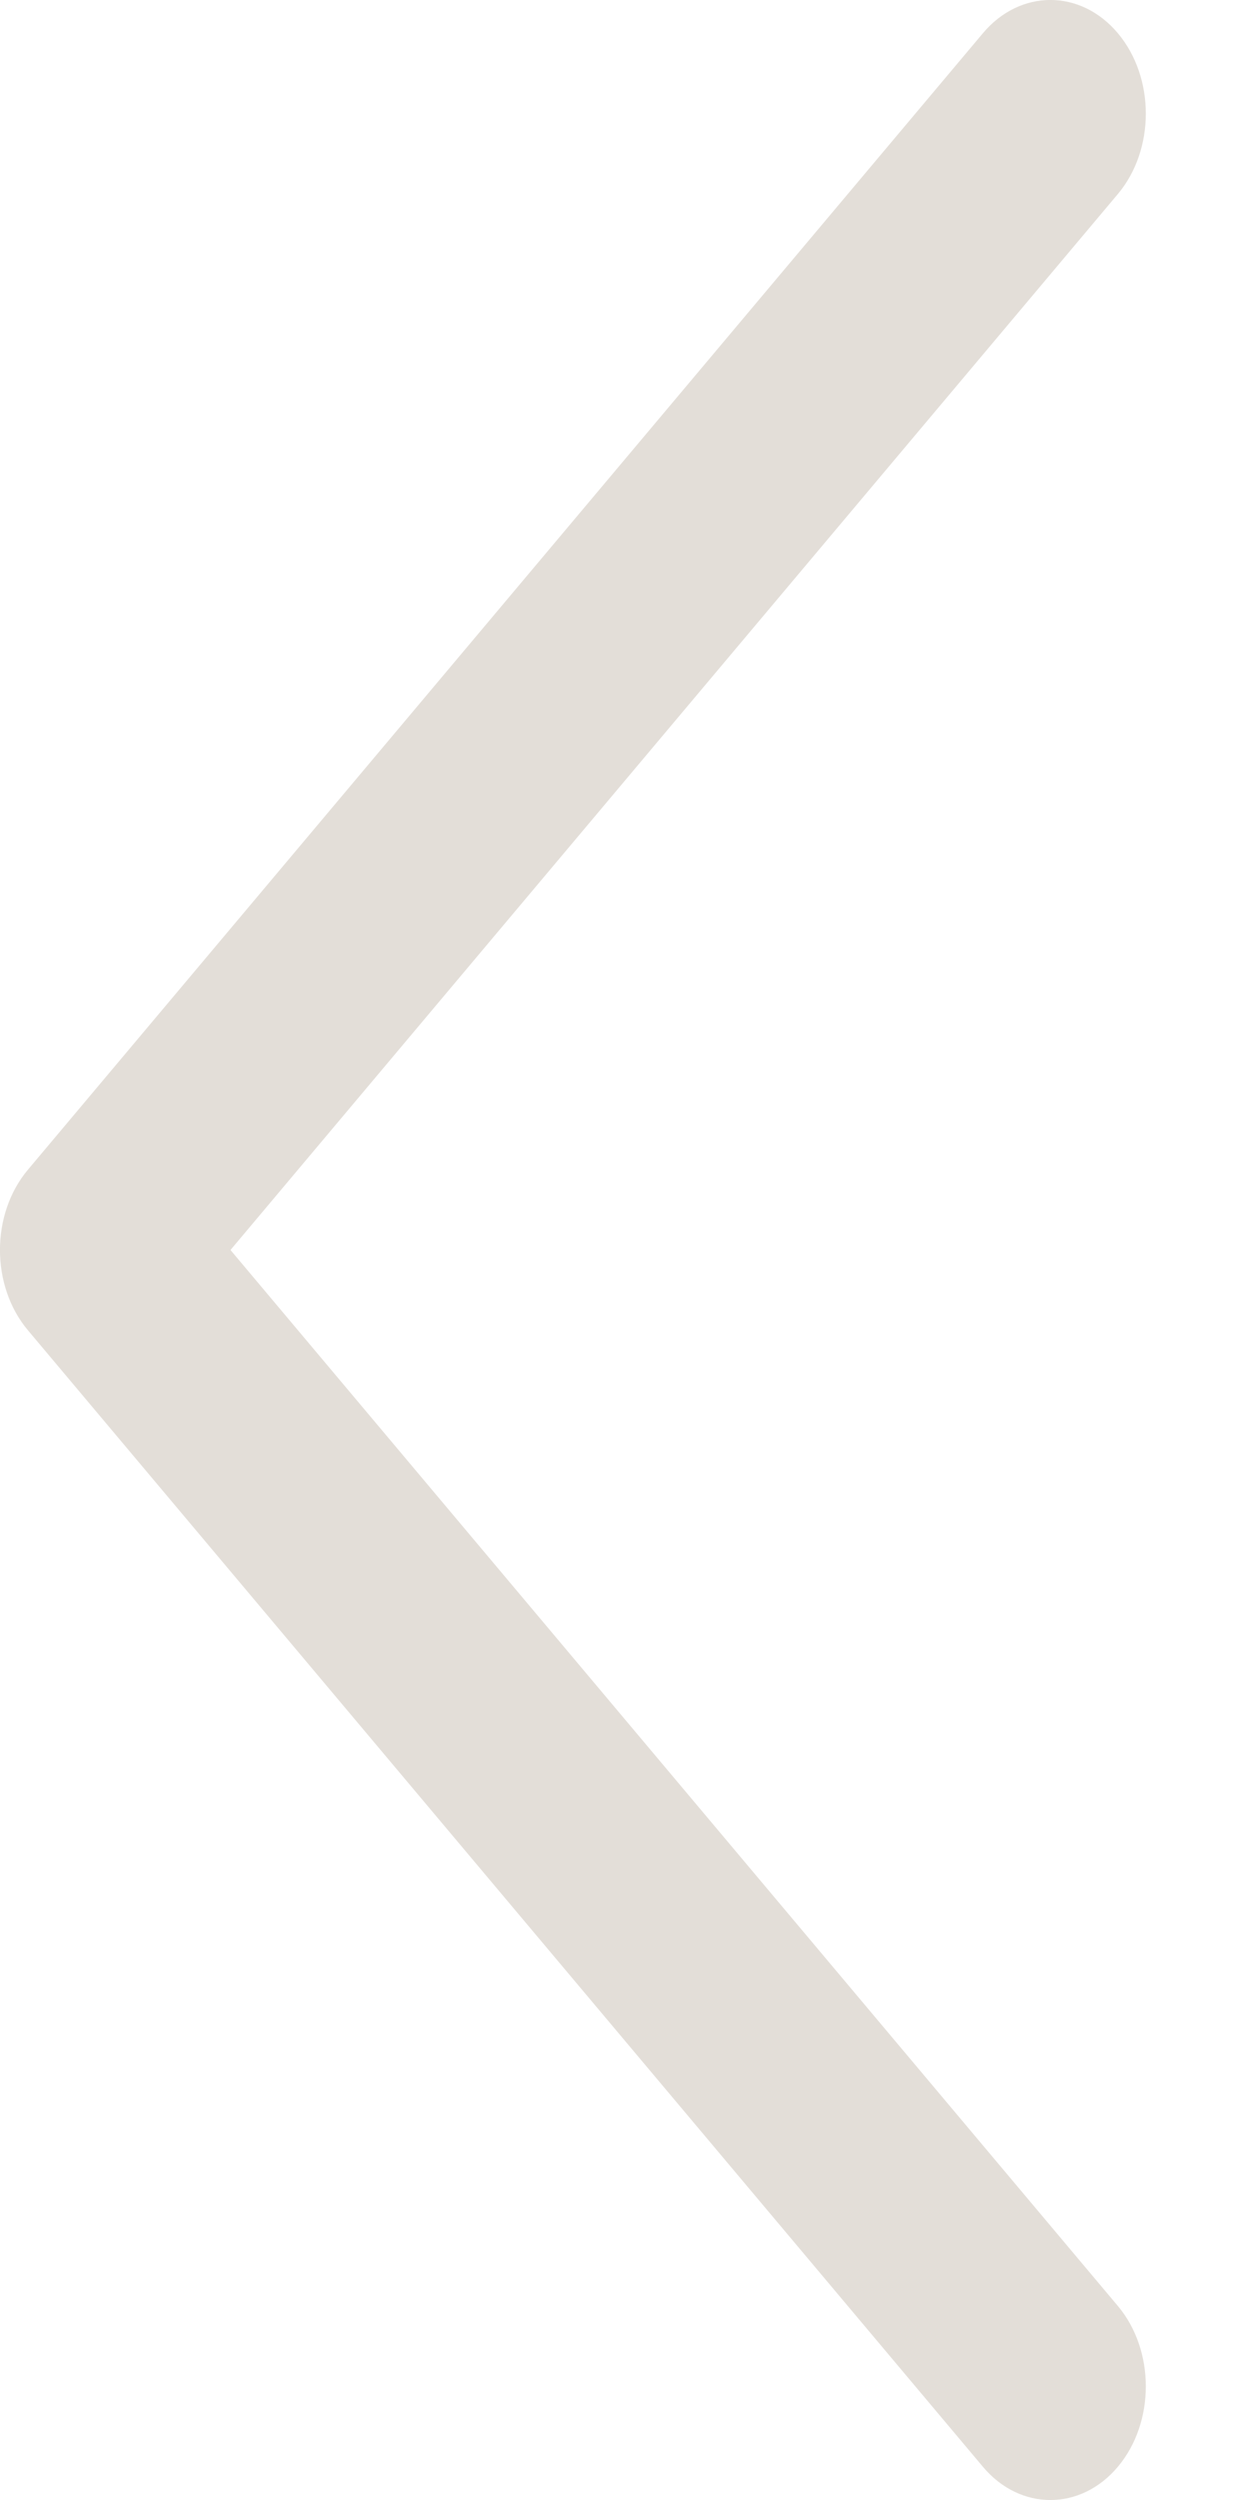 <svg width="10" height="20" viewBox="0 0 10 20" fill="none" xmlns="http://www.w3.org/2000/svg">
<path fill-rule="evenodd" clip-rule="evenodd" d="M8.943 0.266C9.241 0.621 9.241 1.197 8.943 1.552L1.844 10L8.943 18.448C9.241 18.803 9.241 19.379 8.943 19.734C8.645 20.089 8.161 20.089 7.863 19.734L0.224 10.643C-0.075 10.288 -0.075 9.712 0.224 9.357L7.863 0.266C8.161 -0.089 8.645 -0.089 8.943 0.266Z" fill="#E3DED8"/>
</svg>
